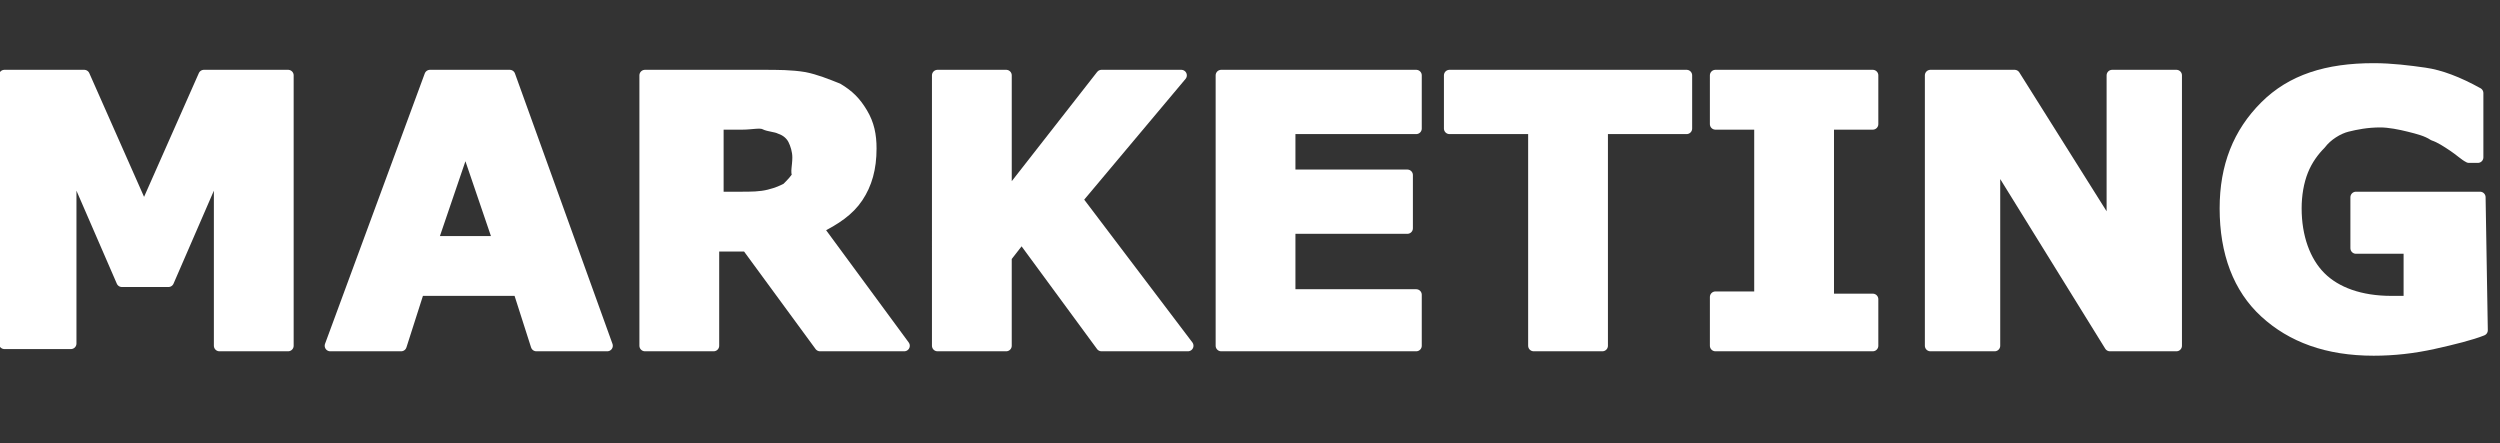 <?xml version="1.0" encoding="utf-8"?>
<!-- Generator: Adobe Illustrator 28.0.0, SVG Export Plug-In . SVG Version: 6.00 Build 0)  -->
<svg version="1.1" id="Laag_1" xmlns="http://www.w3.org/2000/svg" xmlns:xlink="http://www.w3.org/1999/xlink" x="0px" y="0px"
	 viewBox="0 0 112.8 20" style="enable-background:new 0 0 112.8 20;" xml:space="preserve">
<rect x="0" y="0" width="112.8" height="20" fill="#333333" stroke="none"/>
<style type="text/css">
	.st0{fill:#FFFFFF;stroke:#FFFFFF;stroke-width:0.5;stroke-linejoin:round;stroke-miterlimit:10;}
</style>
<g>
	<path class="st0" d="M13,15.6H9.9V7.4l-2.3,5.3H5.5L3.2,7.4v8.1h-3V3.4h3.6l2.7,6.1l2.7-6.1H13V15.6z"/>
	<path class="st0" d="M27.4,15.6h-3.2l-0.8-2.5h-4.5l-0.8,2.5h-3.2l4.5-12.2H23L27.4,15.6z M22.5,10.9L21,6.5l-1.5,4.4H22.5z"/>
	<path class="st0" d="M40.8,15.6H37l-3.3-4.5h-1.5v4.5h-3.1V3.4h5.3c0.7,0,1.3,0,1.9,0.1c0.5,0.1,1,0.3,1.5,0.5
		c0.5,0.3,0.8,0.6,1.1,1.1s0.4,1,0.4,1.6c0,0.9-0.2,1.6-0.6,2.2c-0.4,0.6-1,1-1.8,1.4L40.8,15.6z M36,7.1c0-0.3-0.1-0.6-0.2-0.8
		c-0.1-0.2-0.3-0.4-0.6-0.5c-0.2-0.1-0.5-0.1-0.7-0.2s-0.6,0-1,0h-1.1v3.3h1c0.5,0,0.9,0,1.3-0.1s0.6-0.2,0.8-0.3
		c0.2-0.2,0.4-0.4,0.5-0.6C35.9,7.8,36,7.5,36,7.1z"/>
	<path class="st0" d="M53.6,15.6h-3.9l-3.6-4.9l-0.7,0.9v4h-3.1V3.4h3.1v5.5l4.3-5.5h3.6L48.6,9L53.6,15.6z"/>
	<path class="st0" d="M63.9,15.6h-8.8V3.4h8.8v2.4h-5.7v2.1h5.3v2.4h-5.3v3h5.7V15.6z"/>
	<path class="st0" d="M76.1,5.8h-3.8v9.8h-3.1V5.8h-3.8V3.4h10.7C76.1,3.4,76.1,5.8,76.1,5.8z"/>
	<path class="st0" d="M84.5,15.6h-7.1v-2.2h2V5.6h-2V3.4h7.1v2.2h-2v7.9h2V15.6z"/>
	<path class="st0" d="M98.2,15.6h-3L90,7.2v8.4h-2.9V3.4h3.8l4.4,7v-7h2.9C98.2,3.4,98.2,15.6,98.2,15.6z"/>
	<path class="st0" d="M112,14.9c-0.5,0.2-1.3,0.4-2.2,0.6c-0.9,0.2-1.8,0.3-2.7,0.3c-2.1,0-3.7-0.6-4.9-1.7s-1.8-2.7-1.8-4.7
		c0-1.9,0.6-3.4,1.8-4.6c1.2-1.2,2.8-1.7,4.9-1.7c0.8,0,1.6,0.1,2.3,0.2c0.7,0.1,1.5,0.4,2.4,0.9v2.9h-0.4c-0.2-0.1-0.4-0.3-0.7-0.5
		c-0.3-0.2-0.6-0.4-0.9-0.5c-0.3-0.2-0.7-0.3-1.1-0.4s-0.9-0.2-1.3-0.2c-0.6,0-1.1,0.1-1.5,0.2s-0.9,0.4-1.2,0.8
		c-0.3,0.3-0.6,0.7-0.8,1.2c-0.2,0.5-0.3,1.1-0.3,1.7c0,1.3,0.4,2.4,1.1,3.1c0.7,0.7,1.8,1.1,3.2,1.1c0.1,0,0.3,0,0.4,0s0.3,0,0.4,0
		v-2.4h-2.4V8.9h5.6L112,14.9L112,14.9z"/>
</g>
</svg>
